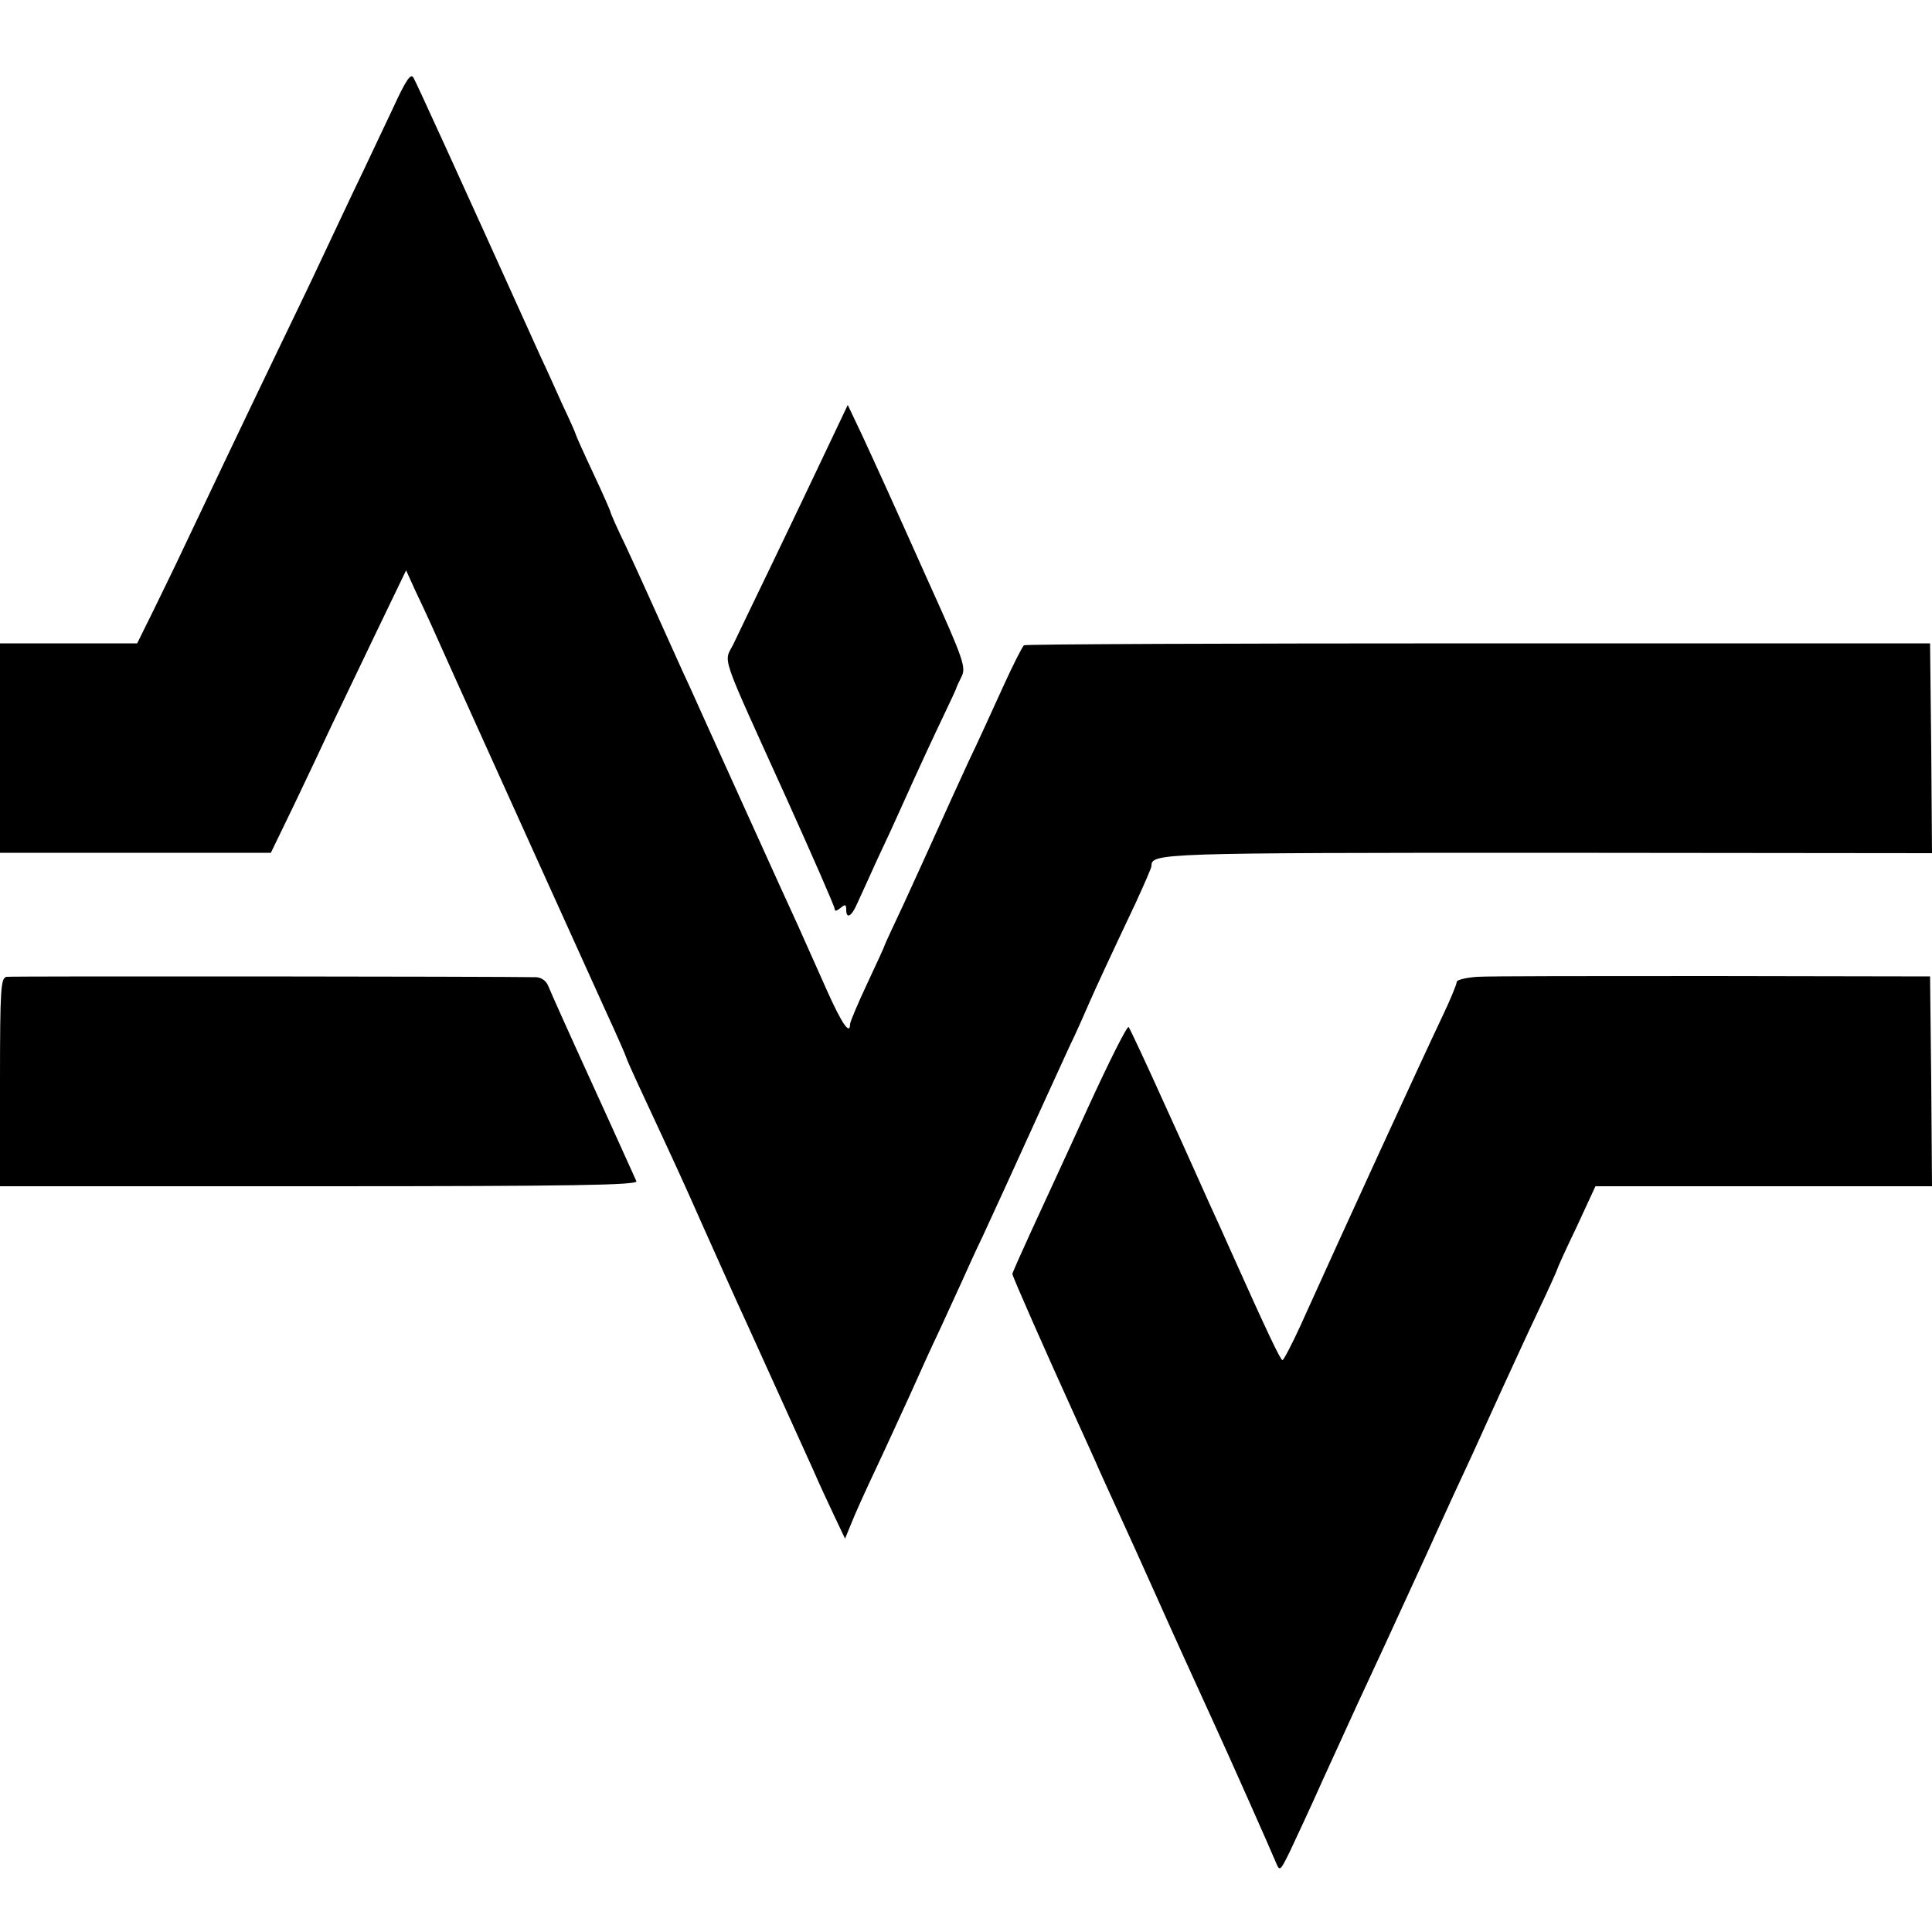 <?xml version="1.0" standalone="no"?>
<!DOCTYPE svg PUBLIC "-//W3C//DTD SVG 20010904//EN"
 "http://www.w3.org/TR/2001/REC-SVG-20010904/DTD/svg10.dtd">
<svg version="1.0" xmlns="http://www.w3.org/2000/svg"
 width="500pt" height="500pt" viewBox="0 0 500 500"
 preserveAspectRatio="xMidYMid meet">
<g transform="translate(0,500) scale(0.1,-0.1)"
fill="#000000" stroke="none">
<path d="M1017 4720 c-25 -52 -70 -149 -102 -215 -31 -66 -73 -154 -92 -195
-19 -41 -66 -138 -103 -215 -81 -168 -186 -389 -241 -505 -22 -47 -59 -123
-82 -170 l-42 -85 -177 0 -178 0 0 -271 0 -271 351 0 350 0 61 126 c33 69 76
160 95 201 20 41 71 149 115 240 l79 164 24 -53 c32 -67 43 -92 103 -226 112
-248 338 -748 388 -858 30 -65 54 -120 54 -122 0 -2 18 -43 41 -92 85 -183
103 -221 159 -348 32 -71 83 -186 115 -255 53 -117 105 -232 170 -375 14 -33
39 -86 54 -118 l28 -59 16 39 c8 21 36 83 62 138 26 55 66 143 90 195 23 52
59 131 80 175 20 44 45 98 55 120 10 22 33 74 53 115 19 41 47 102 62 135 78
171 131 288 162 355 20 41 43 94 53 117 19 43 48 106 119 256 22 48 41 91 41
96 0 33 18 34 1025 34 l995 -1 -2 272 -3 271 -1168 0 c-643 0 -1172 -2 -1177
-5 -4 -3 -28 -50 -53 -105 -25 -55 -65 -143 -90 -195 -24 -52 -61 -133 -82
-180 -21 -47 -60 -132 -86 -189 -27 -57 -49 -105 -49 -106 0 -2 -20 -46 -45
-99 -25 -53 -45 -101 -45 -106 0 -31 -22 2 -60 87 -24 54 -58 130 -75 168 -18
39 -74 162 -125 275 -51 113 -105 232 -120 265 -15 33 -37 83 -50 110 -87 193
-117 260 -151 333 -22 45 -39 84 -39 87 0 2 -20 48 -45 101 -25 53 -45 98 -45
100 0 2 -15 36 -34 76 -18 40 -43 96 -56 123 -225 498 -322 710 -330 724 -7
12 -19 -5 -53 -79z"/>
<path d="M2138 3834 c-31 -66 -93 -195 -138 -289 -45 -93 -91 -189 -102 -212
-25 -50 -38 -12 136 -396 69 -153 126 -283 126 -289 0 -7 5 -6 15 2 12 10 15
10 15 -4 0 -26 14 -18 29 17 8 17 31 68 51 112 21 44 48 103 60 130 52 116 84
184 113 245 17 36 32 67 32 70 1 3 7 16 14 30 11 23 4 45 -82 235 -115 257
-130 289 -176 389 l-37 78 -56 -118z"/>
<path d="M17 2472 c-15 -3 -17 -29 -17 -273 l0 -269 826 0 c657 0 825 3 821
13 -3 6 -53 118 -112 247 -59 129 -111 245 -116 258 -5 13 -17 22 -31 23 -99
2 -1358 3 -1371 1z"/>
<path d="M3823 2472 c-29 -2 -53 -8 -53 -13 0 -6 -16 -45 -36 -87 -58 -122
-259 -560 -369 -804 -22 -48 -43 -88 -46 -88 -5 0 -39 71 -137 290 -13 30 -37
82 -52 115 -15 33 -66 148 -115 255 -48 107 -91 198 -94 202 -4 4 -51 -90
-106 -210 -54 -119 -121 -263 -147 -320 -26 -57 -48 -106 -48 -109 0 -6 87
-203 162 -368 27 -60 56 -123 63 -140 7 -16 30 -66 50 -110 20 -44 63 -138 95
-210 54 -121 88 -195 145 -320 42 -91 157 -350 167 -375 10 -24 11 -23 37 30
14 30 53 113 85 185 59 130 117 256 161 350 13 28 61 133 108 235 46 102 99
217 117 255 18 39 51 113 75 165 24 52 66 144 94 203 28 59 51 110 51 112 0 2
22 51 50 109 l49 106 436 0 435 0 -2 271 -3 272 -560 1 c-308 0 -584 0 -612
-2z"/>
</g>
</svg>
